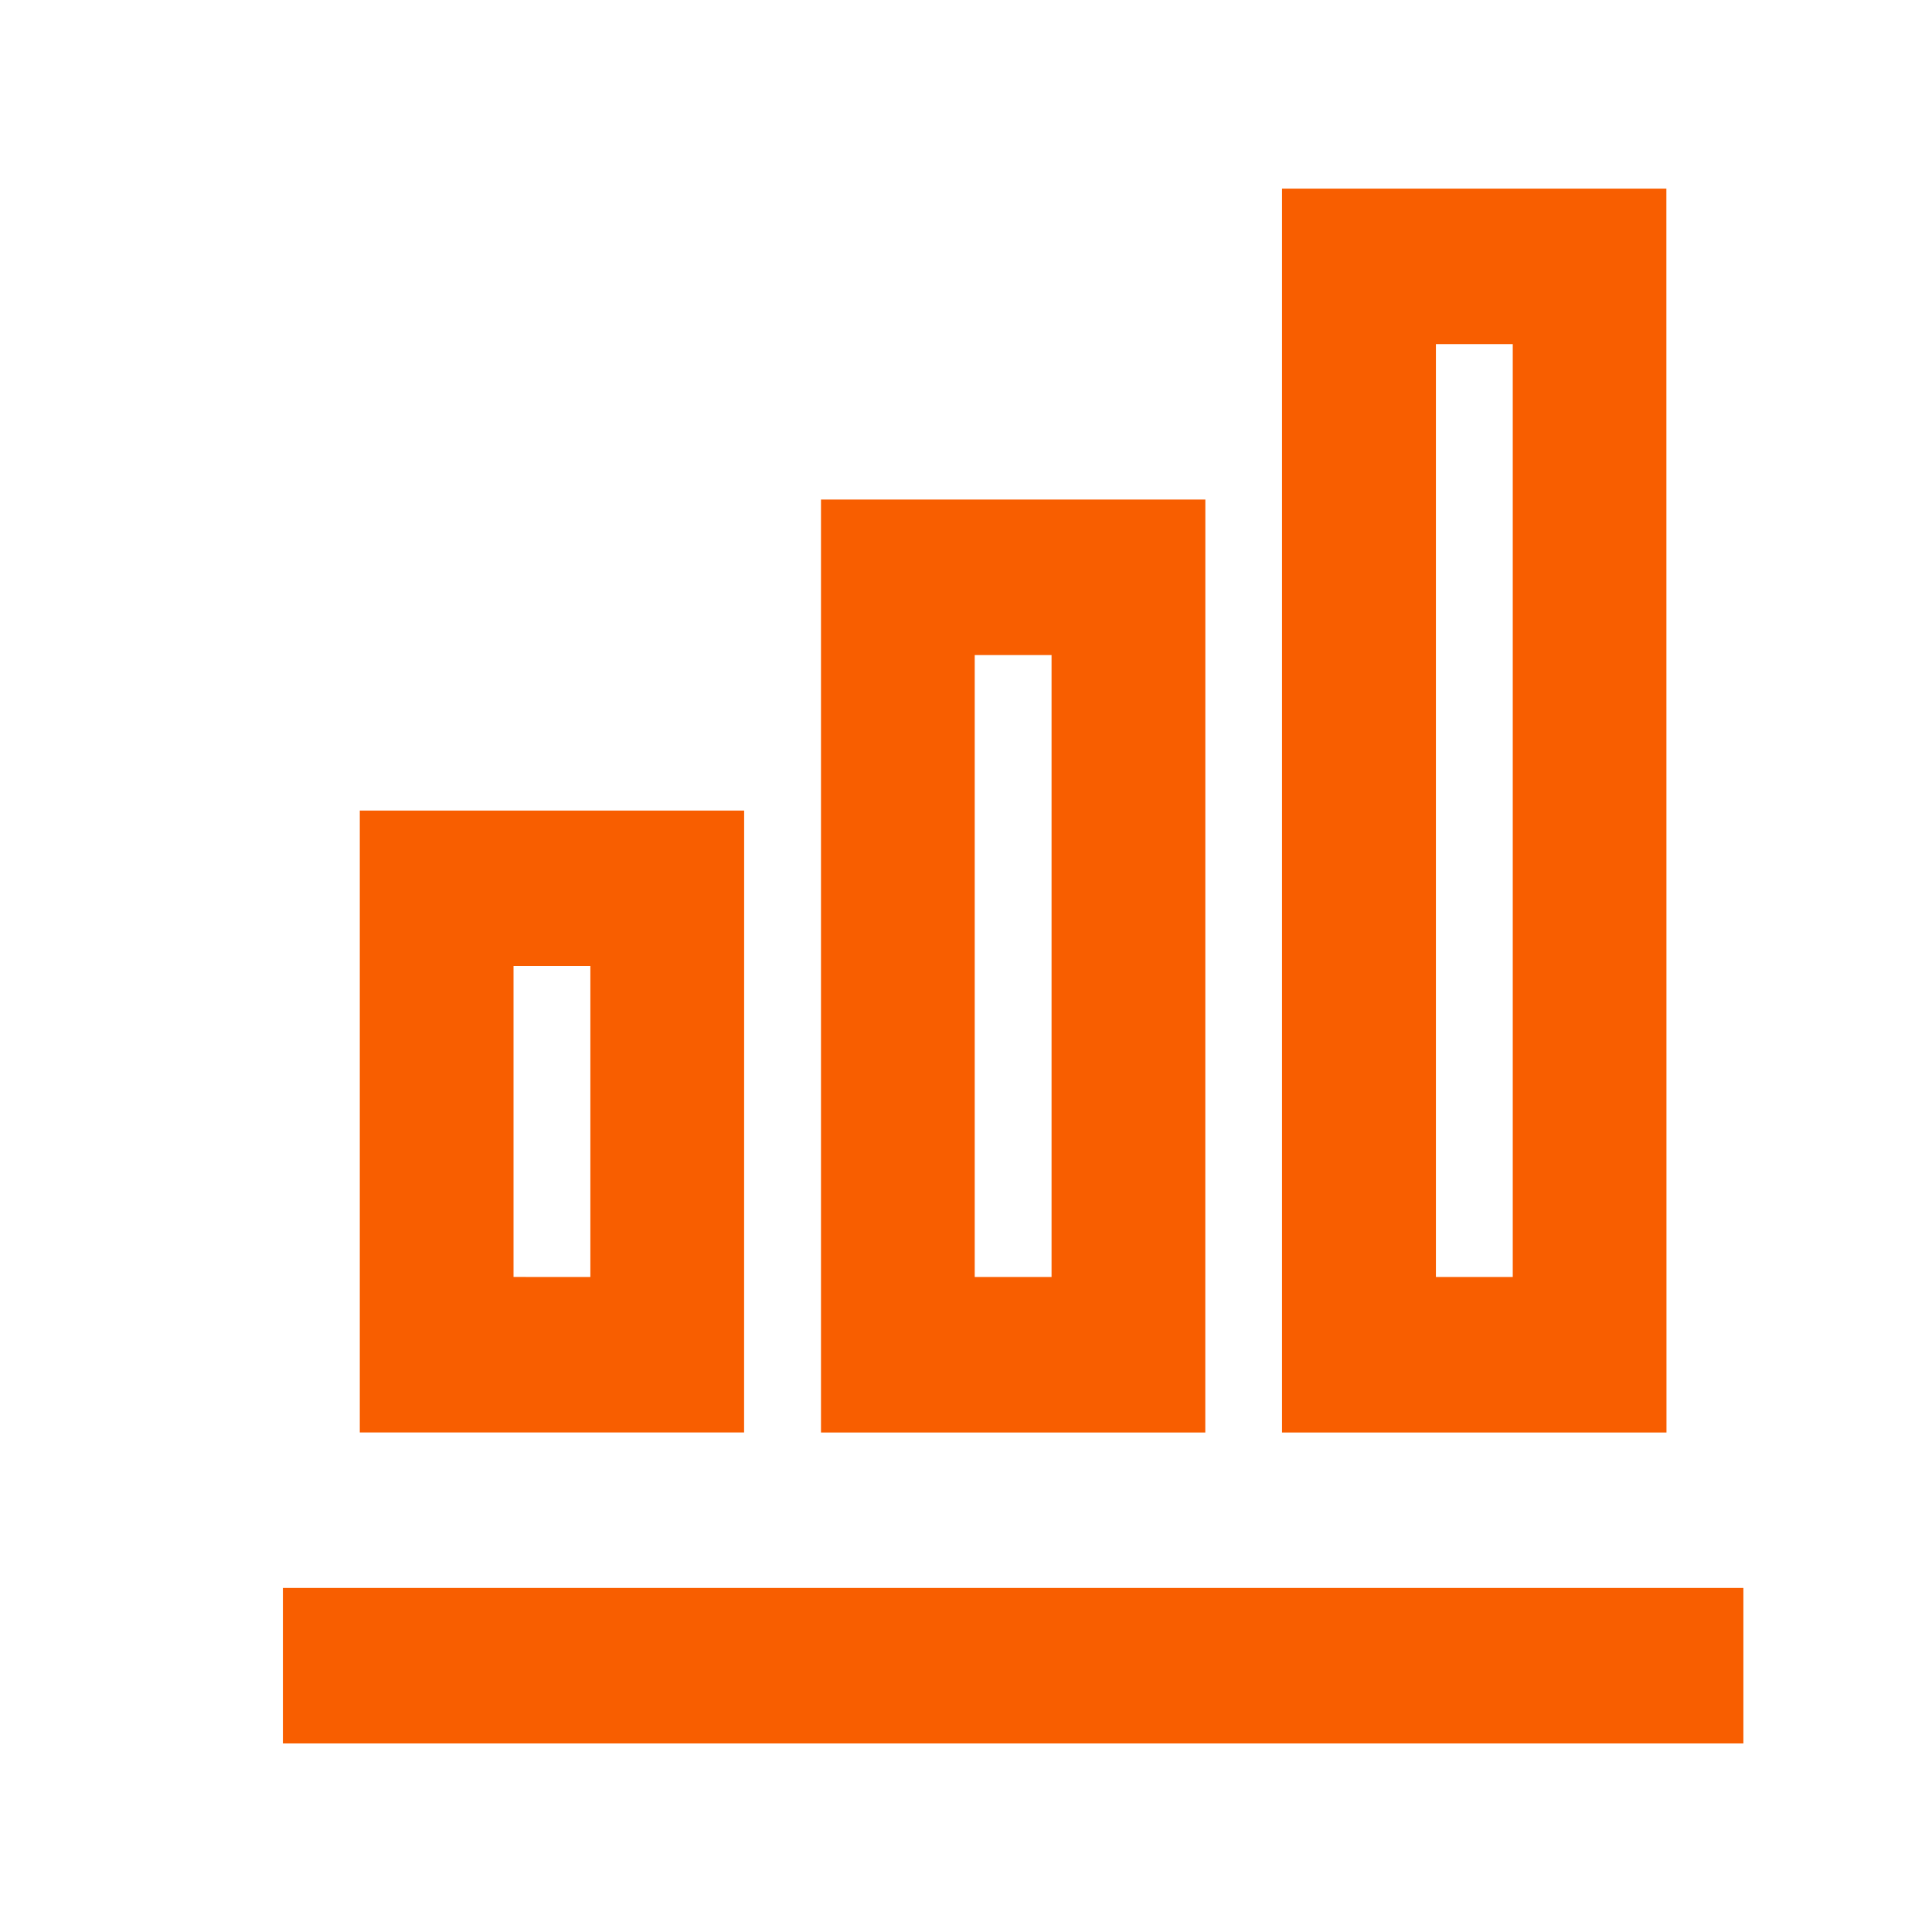 <svg xmlns="http://www.w3.org/2000/svg" width="35" height="35"><path data-name="パス 880" d="M0 0h35v35H0z" fill="none"/><path data-name="パス 881" d="M13.48 25.95H6.518V14.684h6.963zm-2.785-2.816V17.5H9.303v5.633zm8.355 0V11.867h-1.392v11.267zm2.785 2.817h-6.962V9.05h6.963zm5.57-2.817v-16.9h-1.392v16.9zm2.785 2.817h-6.965V3.417h6.963zm1.393 5.633H5.125v-2.817h26.458z" fill="#f85e00"/></svg>